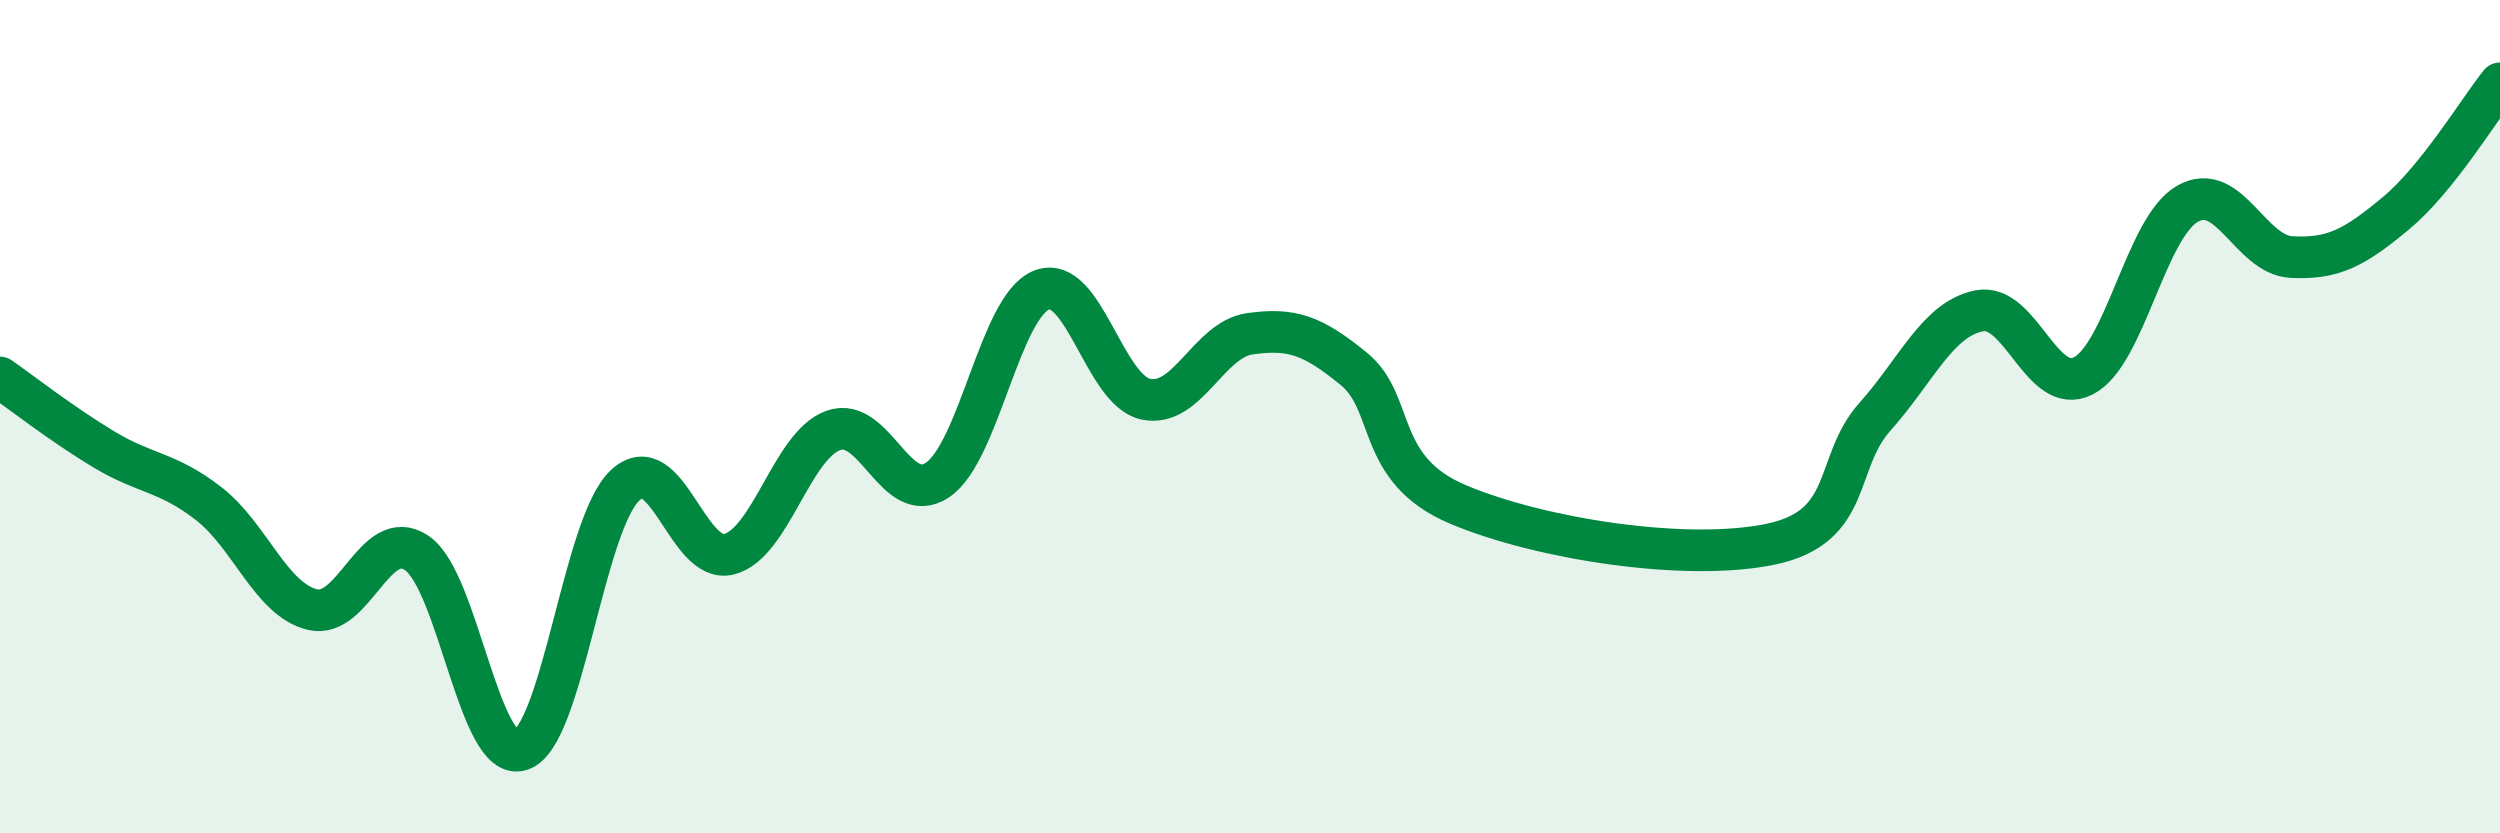 
    <svg width="60" height="20" viewBox="0 0 60 20" xmlns="http://www.w3.org/2000/svg">
      <path
        d="M 0,9.06 C 0.5,9.41 1.5,10.19 2.5,10.79 C 3.5,11.39 4,11.31 5,12.08 C 6,12.85 6.5,14.39 7.5,14.63 C 8.5,14.87 9,12.6 10,13.27 C 11,13.94 11.5,18.32 12.5,18 C 13.5,17.68 14,12.59 15,11.65 C 16,10.71 16.5,13.56 17.5,13.3 C 18.5,13.04 19,10.69 20,10.33 C 21,9.97 21.5,12.19 22.5,11.52 C 23.5,10.85 24,7.35 25,6.96 C 26,6.57 26.5,9.37 27.5,9.58 C 28.5,9.79 29,8.15 30,8.01 C 31,7.87 31.5,8.04 32.5,8.86 C 33.5,9.68 33,11.27 35,12.11 C 37,12.95 40.5,13.48 42.5,13.06 C 44.5,12.64 44,11.12 45,10 C 46,8.88 46.5,7.66 47.5,7.46 C 48.5,7.26 49,9.53 50,9.02 C 51,8.51 51.5,5.46 52.5,4.89 C 53.5,4.32 54,6.12 55,6.17 C 56,6.22 56.5,5.95 57.5,5.12 C 58.5,4.29 59.5,2.62 60,2L60 20L0 20Z"
        fill="#008740"
        opacity="0.1"
        stroke-linecap="round"
        stroke-linejoin="round"
      />
      <path
        d="M 0,9.06 C 0.5,9.41 1.5,10.19 2.5,10.79 C 3.5,11.39 4,11.31 5,12.08 C 6,12.85 6.5,14.39 7.5,14.63 C 8.5,14.87 9,12.6 10,13.27 C 11,13.94 11.5,18.32 12.5,18 C 13.5,17.68 14,12.59 15,11.65 C 16,10.71 16.5,13.56 17.5,13.3 C 18.5,13.04 19,10.69 20,10.33 C 21,9.97 21.5,12.19 22.5,11.52 C 23.5,10.85 24,7.35 25,6.96 C 26,6.57 26.5,9.37 27.5,9.58 C 28.5,9.79 29,8.15 30,8.01 C 31,7.87 31.5,8.04 32.5,8.86 C 33.5,9.68 33,11.27 35,12.11 C 37,12.95 40.5,13.48 42.5,13.06 C 44.5,12.64 44,11.12 45,10 C 46,8.88 46.5,7.66 47.5,7.46 C 48.5,7.26 49,9.53 50,9.02 C 51,8.51 51.5,5.46 52.5,4.89 C 53.5,4.32 54,6.12 55,6.17 C 56,6.22 56.5,5.95 57.5,5.12 C 58.5,4.29 59.5,2.62 60,2"
        stroke="#008740"
        stroke-width="1"
        fill="none"
        stroke-linecap="round"
        stroke-linejoin="round"
      />
    </svg>
  